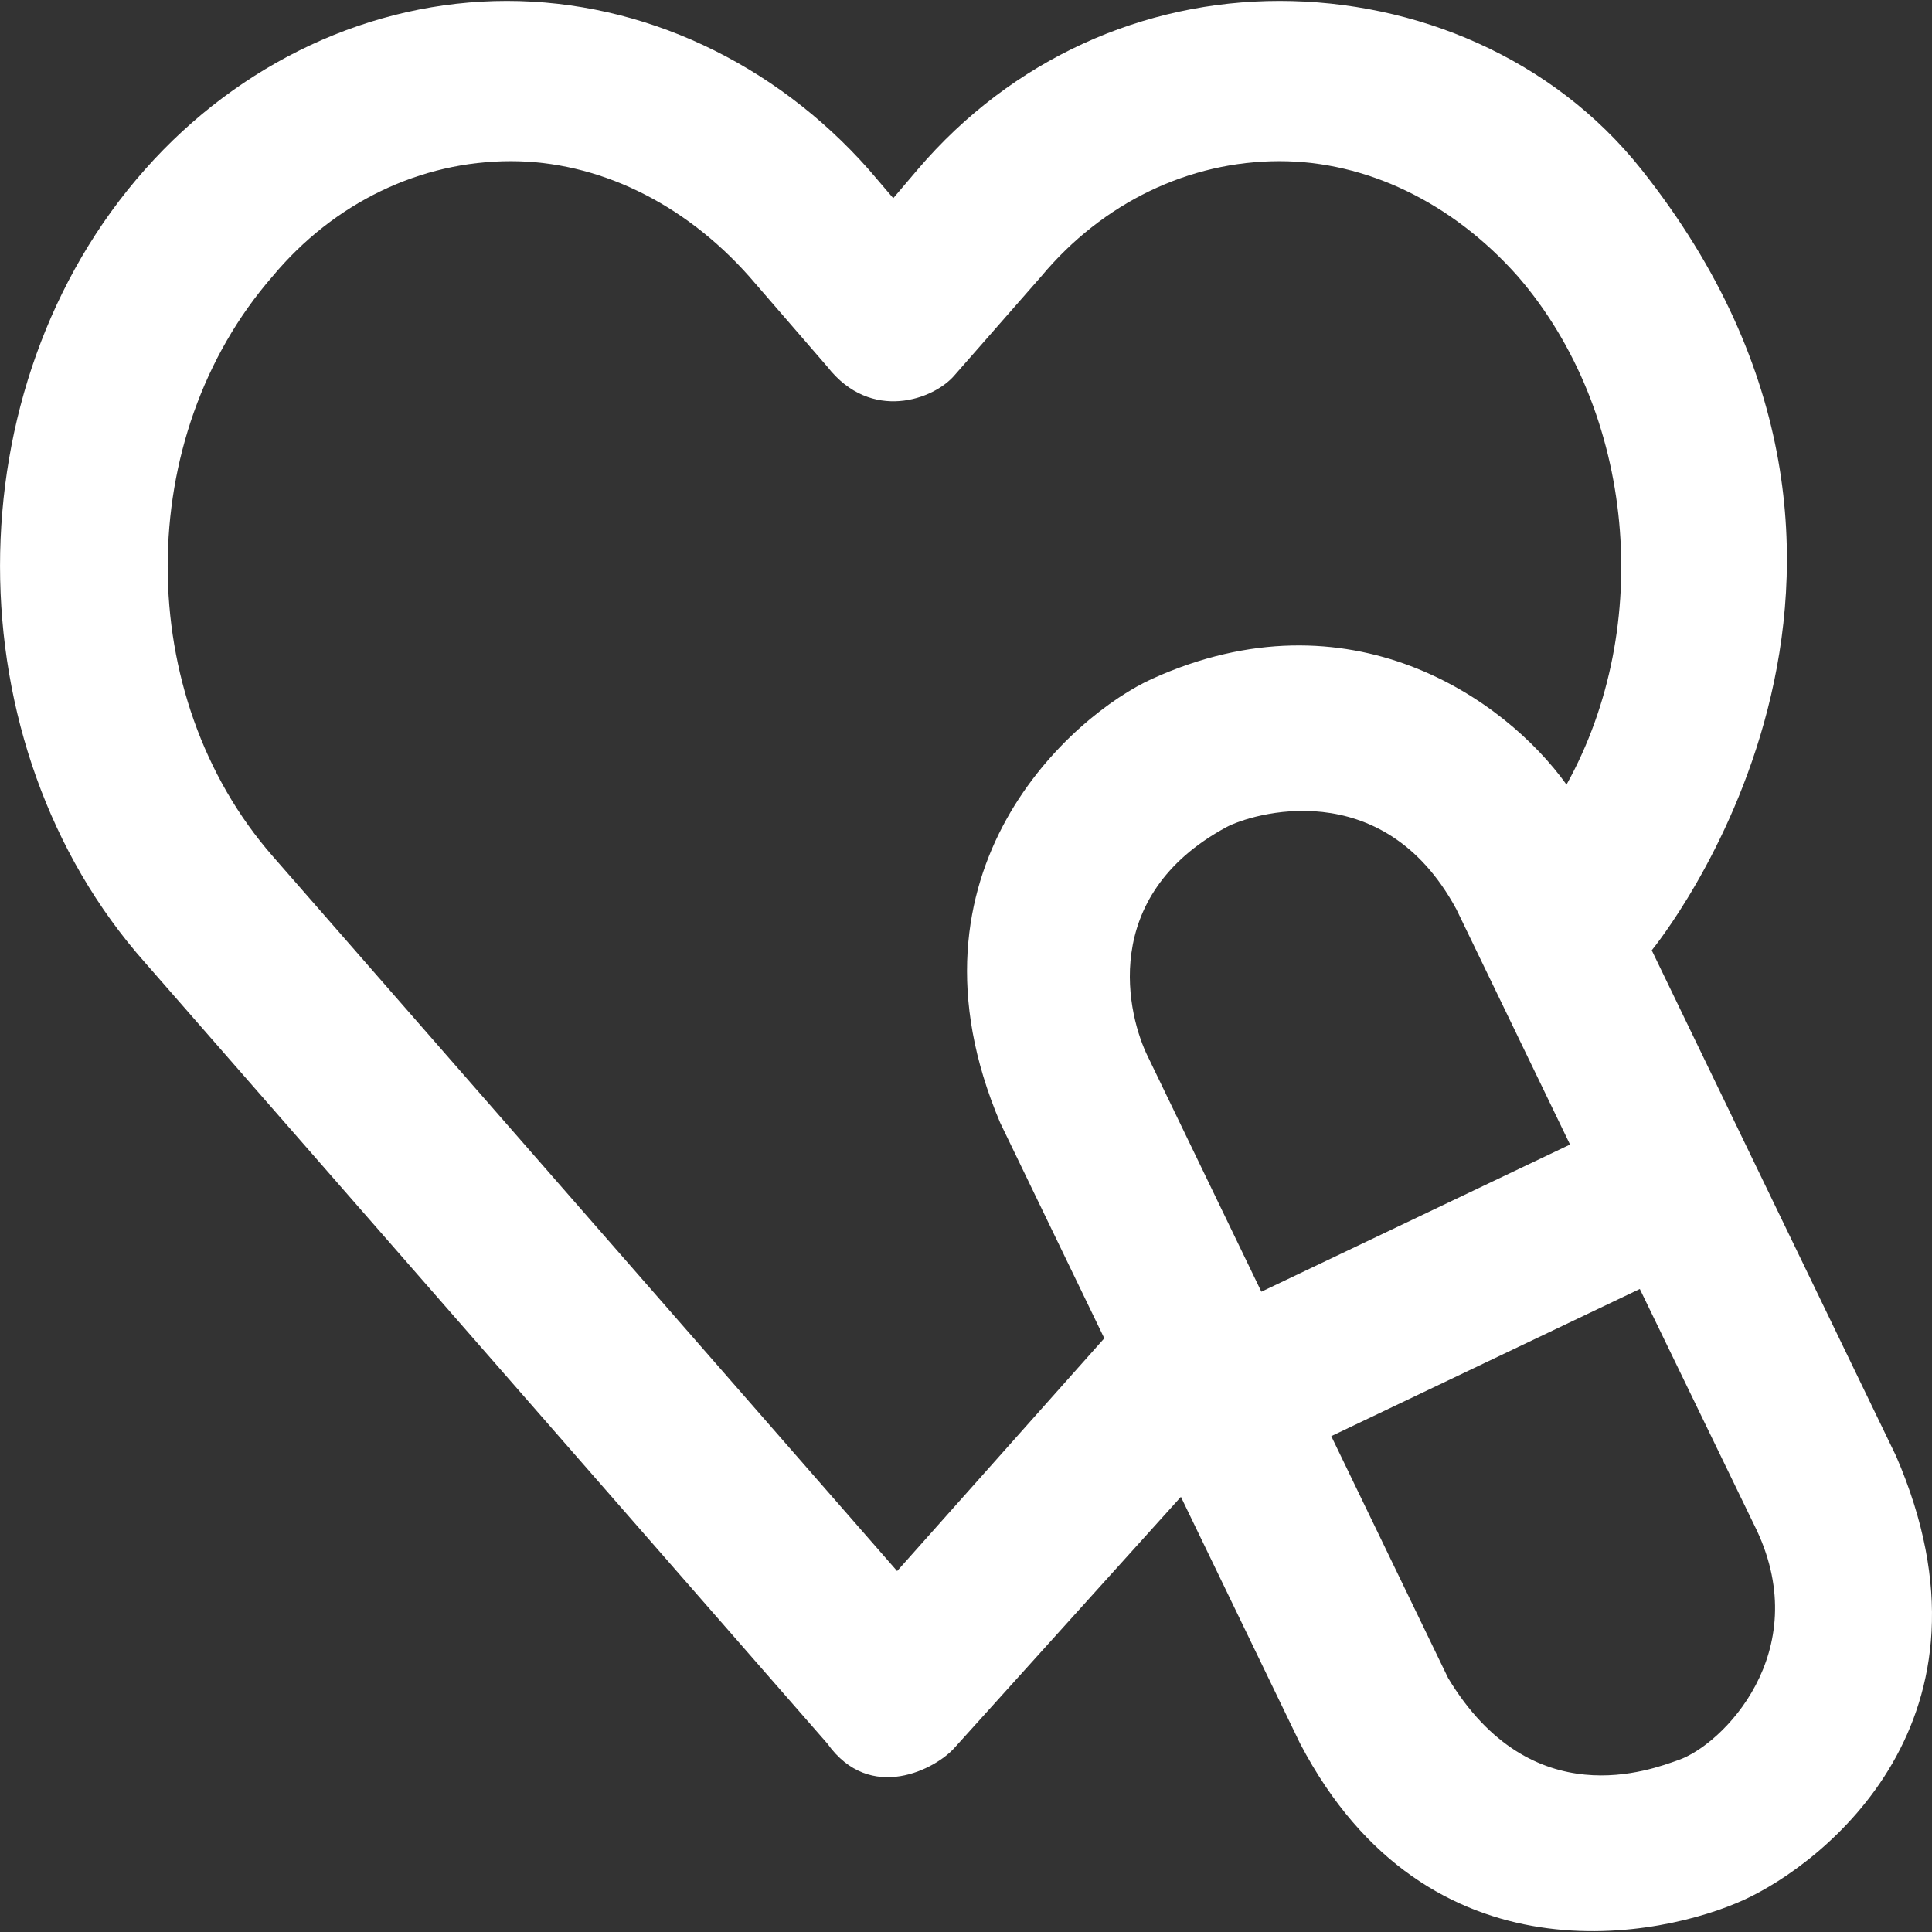 <svg xmlns="http://www.w3.org/2000/svg" width="17" height="17" viewBox="0 0 17 17" fill="none">
  <rect x="0" y="0" width="17" height="17" fill="#333333" stroke="none"/>
  <g clipPath="url(#clip0_0_54314)">
    <path d="M16.683 12.81L14.534 8.362C14.561 8.328 17.256 5.032 14.443 1.491C13.662 0.508 12.454 0.008 11.259 0.008C10.065 0.008 8.908 0.515 8.075 1.491L7.86 1.744L7.644 1.491C6.811 0.55 5.655 0.008 4.46 0.008C3.266 0.008 2.109 0.55 1.276 1.491C-0.425 3.407 -0.425 6.553 1.276 8.47L7.28 15.342C7.658 15.873 8.238 15.564 8.401 15.377L10.391 13.171L11.44 15.342C12.568 17.495 14.641 17.04 15.346 16.717C16.037 16.401 17.69 15.133 16.683 12.81ZM10.103 9.303C9.922 8.942 9.662 7.89 10.79 7.279C11.002 7.164 12.165 6.796 12.815 8.001L13.815 10.071L11.099 11.366L10.103 9.303ZM7.894 13.824L2.398 7.532C1.168 6.123 1.168 3.845 2.398 2.432C2.939 1.782 3.7 1.418 4.495 1.418C5.255 1.418 6.012 1.779 6.592 2.432L7.28 3.227C7.665 3.72 8.221 3.515 8.401 3.3L9.162 2.432C9.704 1.782 10.464 1.418 11.259 1.418C12.02 1.418 12.777 1.779 13.356 2.432C14.388 3.626 14.558 5.512 13.784 6.904C13.245 6.15 11.877 5.185 10.138 5.973C9.447 6.286 7.856 7.654 8.801 9.88L9.717 11.776L7.894 13.824ZM14.766 15.488C14.537 15.568 13.478 15.988 12.742 14.765L11.714 12.637L14.429 11.342L15.457 13.463C15.964 14.54 15.155 15.356 14.766 15.488Z" fill="url(#paint0_linear_0_54314)"/>
  </g>
  <defs>
    <linearGradient id="paint0_linear_0_54314" x1="-20.205" y1="-20.212" x2="22.324" y2="25.142" gradientUnits="userSpaceOnUse">
      <stop offset="0.019" stop-color="white"/>
      <stop offset="1" stop-color="white"/>
    </linearGradient>
    <clipPath id="clip0_0_54314">
      <rect width="17" height="17" fill="white"/>
    </clipPath>
  </defs>
</svg>